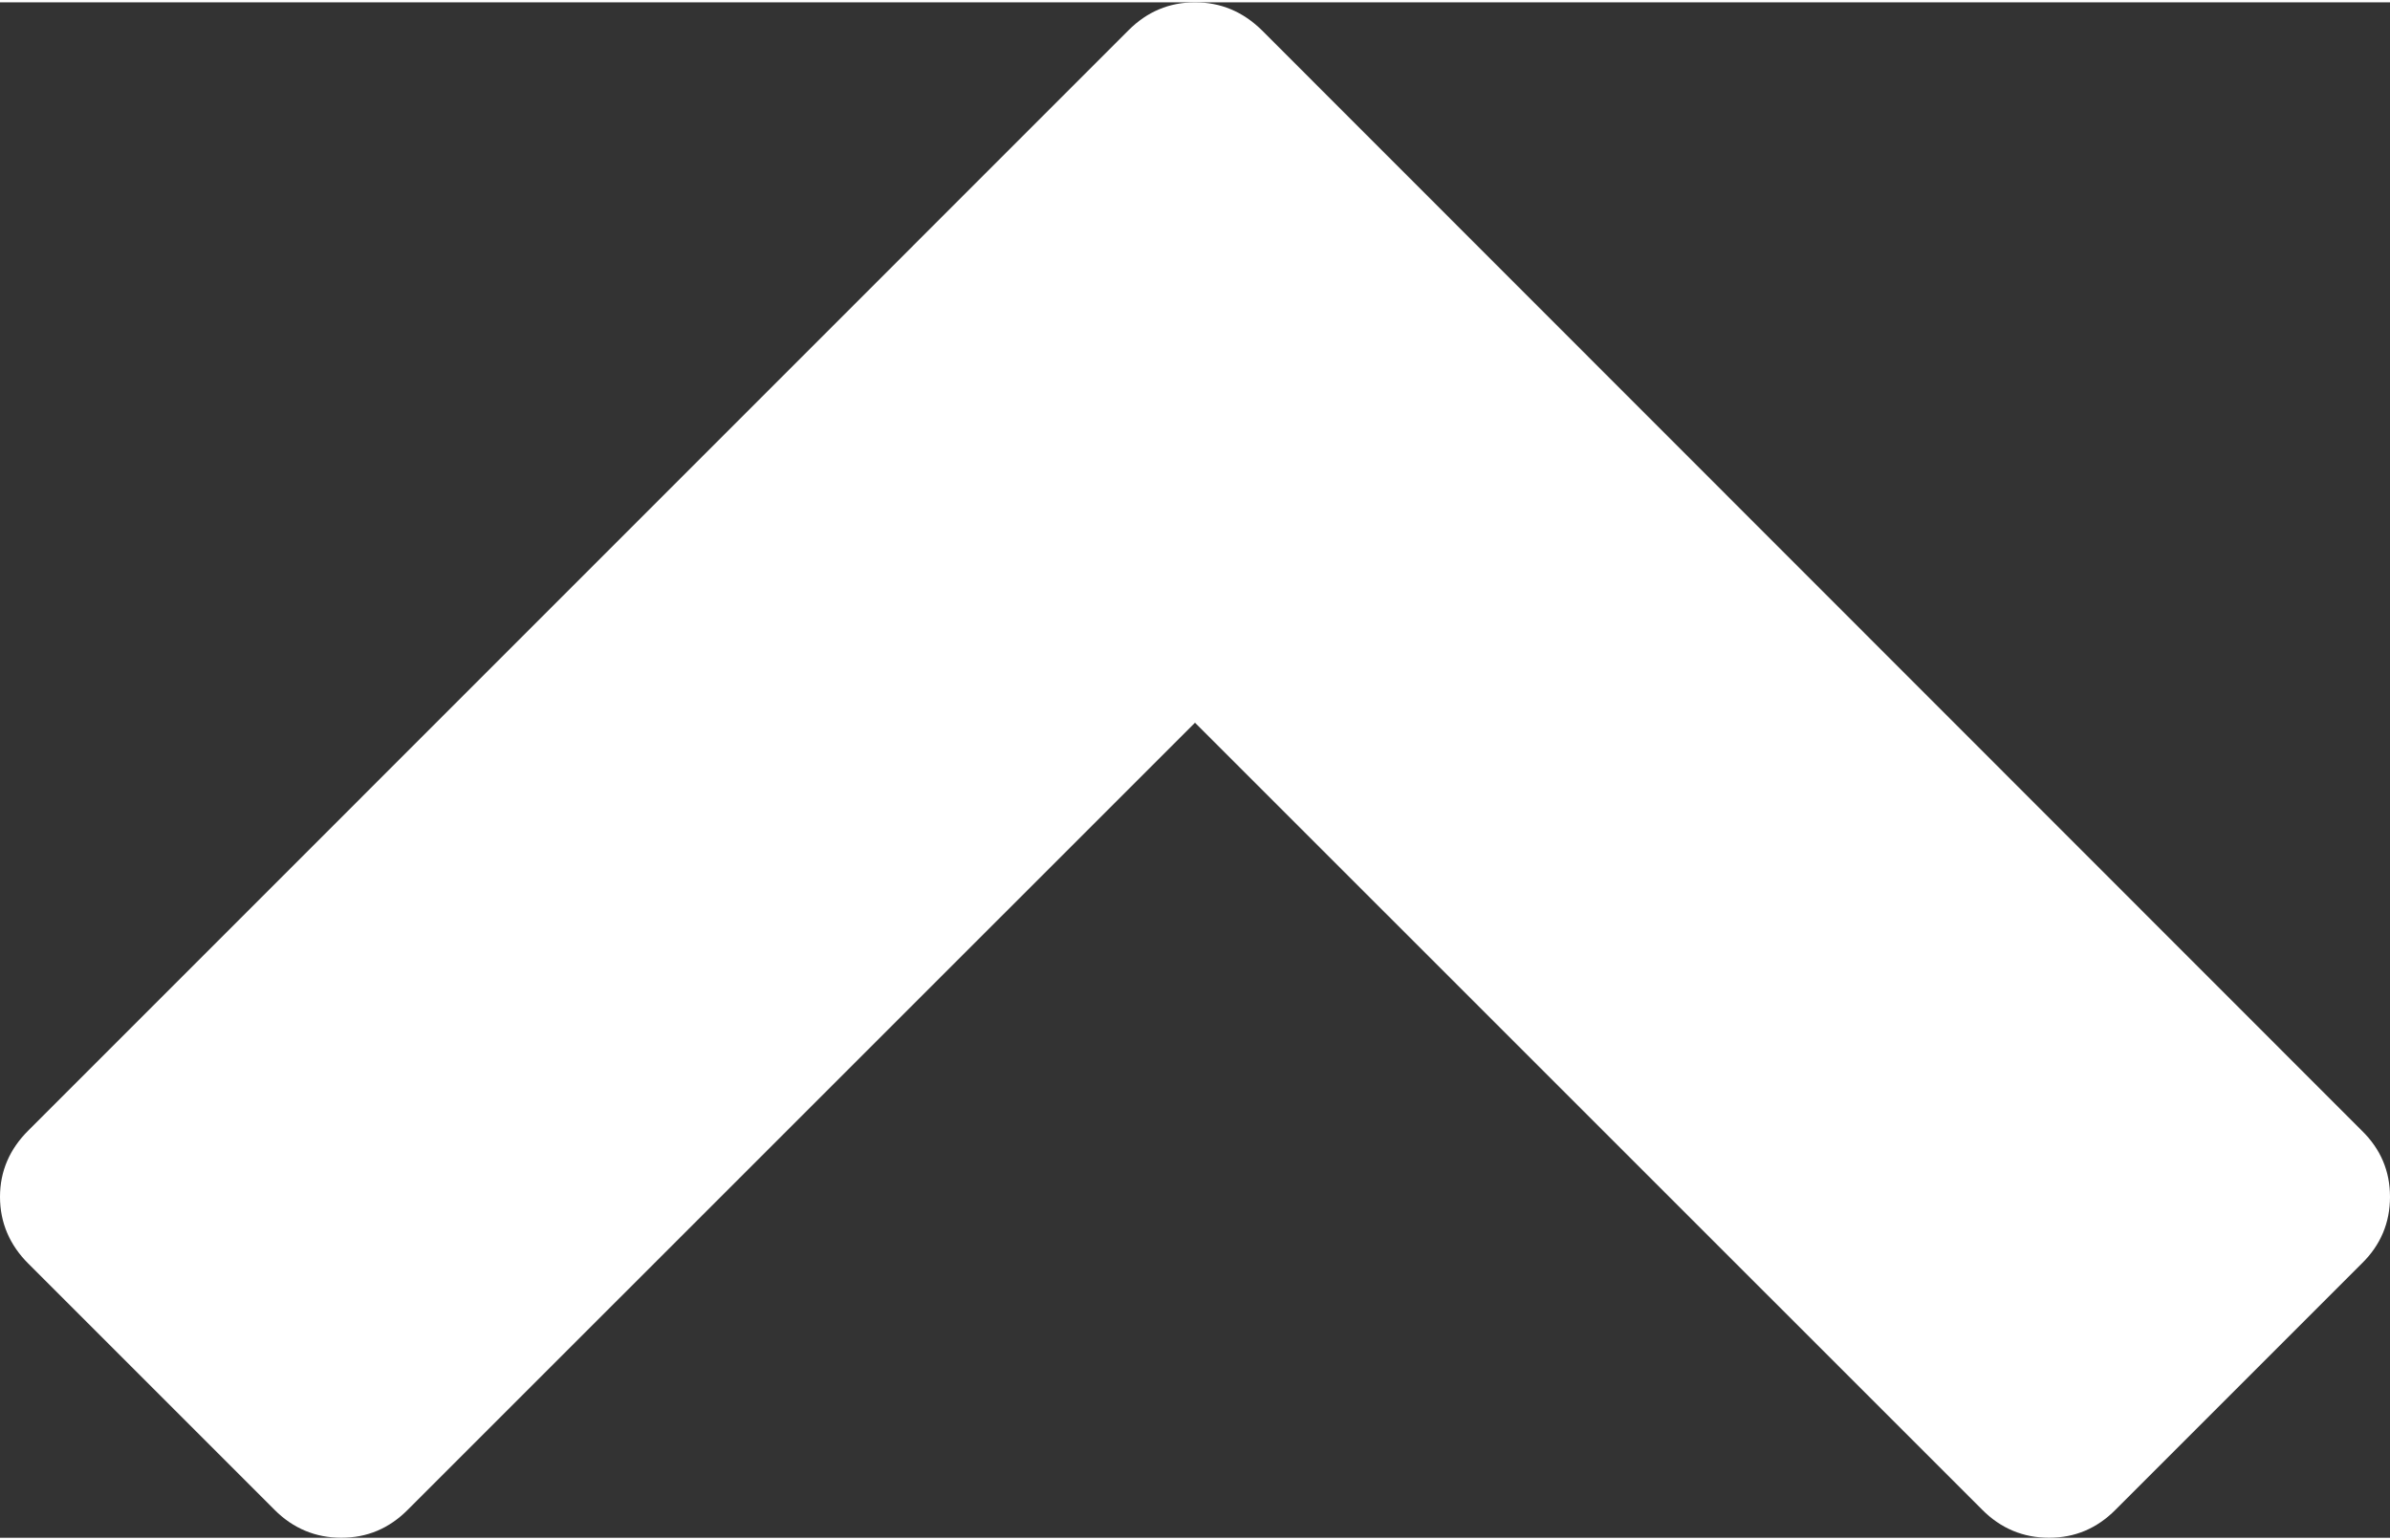 <?xml version="1.0" encoding="UTF-8"?>
<!DOCTYPE svg PUBLIC "-//W3C//DTD SVG 1.1//EN" "http://www.w3.org/Graphics/SVG/1.1/DTD/svg11.dtd">
<!-- Creator: CorelDRAW 2019 (64-Bit) -->
<svg xmlns="http://www.w3.org/2000/svg" xml:space="preserve" width="90px" height="58px" version="1.1" style="shape-rendering:geometricPrecision; text-rendering:geometricPrecision; image-rendering:optimizeQuality; fill-rule:evenodd; clip-rule:evenodd"
viewBox="0 0 187.8 120.66"
 xmlns:xlink="http://www.w3.org/1999/xlink"
 xmlns:xodm="http://www.corel.com/coreldraw/odm/2003">
 <rect x="0" y="0" width="187.8" height="120.66" fill="#333333" stroke="none"/>
 <defs>
  <style type="text/css">
   <![CDATA[
    .fil0 {fill:white;fill-rule:nonzero}
   ]]>
  </style>
 </defs>
 <g id="Layer_x0020_1">
  <path class="fil0" d="M155.76 118.46l-61.86 -61.85 -61.86 61.85c-1.46,1.47 -3.2,2.2 -5.22,2.2 -2.01,0 -3.79,-0.73 -5.25,-2.2l-19.34 -19.34c-1.47,-1.46 -2.23,-3.23 -2.23,-5.25 0,-2.02 0.76,-3.76 2.23,-5.22l86.45 -86.46c1.46,-1.46 3.2,-2.19 5.22,-2.19 2.02,0 3.76,0.73 5.25,2.19l86.42 86.46c1.5,1.46 2.23,3.2 2.23,5.22 0,2.02 -0.73,3.79 -2.23,5.25l-19.34 19.34c-1.46,1.47 -3.2,2.2 -5.22,2.2 -2.02,0 -3.79,-0.73 -5.25,-2.2z"/>
 </g>
</svg>
